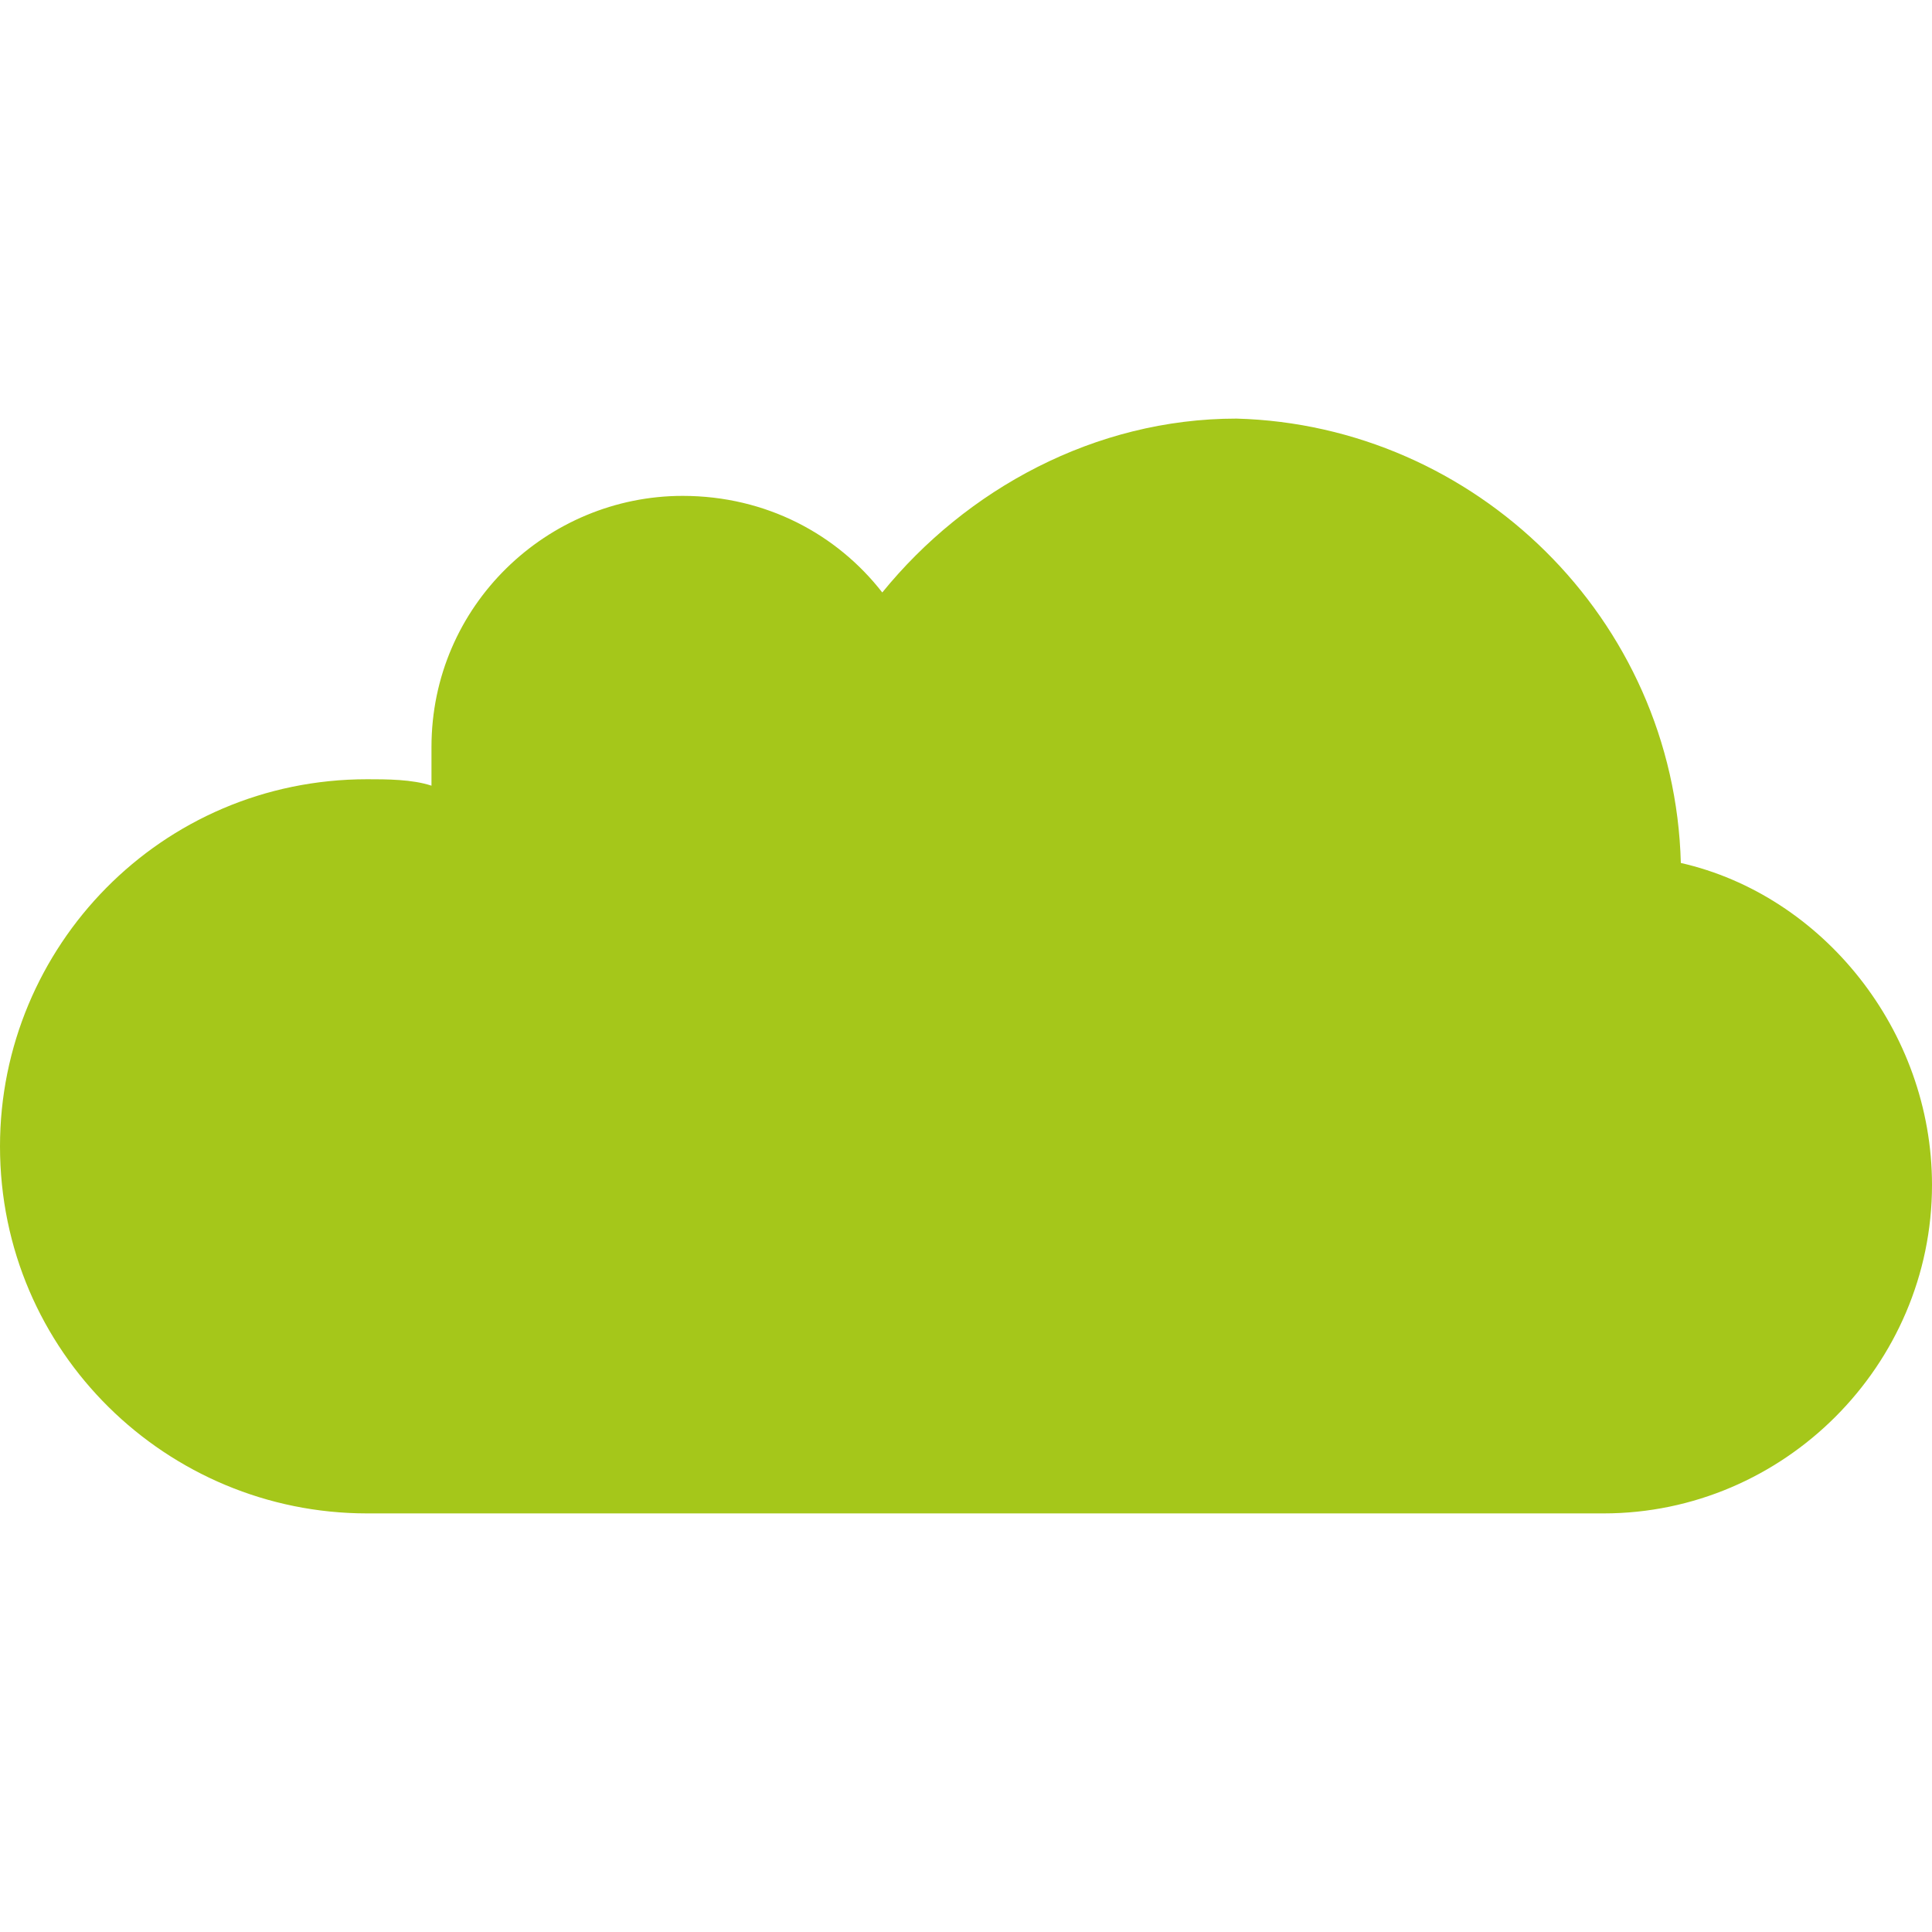 <svg enable-background="new 0 0 30 30" viewBox="0 0 30 30" xmlns="http://www.w3.org/2000/svg"><path d="m-197.9-1266.6c2.2.5 3.9 2.6 3.9 5 0 2.8-2.3 5.1-5.1 5.1h-19.2c-3.1 0-5.7-2.5-5.7-5.7 0-3.1 2.5-5.7 5.7-5.7.3 0 .7 0 1 .1 0-.2 0-.4 0-.6 0-2.2 1.8-3.9 3.9-3.9 1.3 0 2.4.6 3.1 1.5 1.3-1.6 3.3-2.7 5.5-2.7 3.7.1 6.8 3.1 6.9 6.9z" fill="#a5c71a" transform="translate(224 1280)"/></svg>